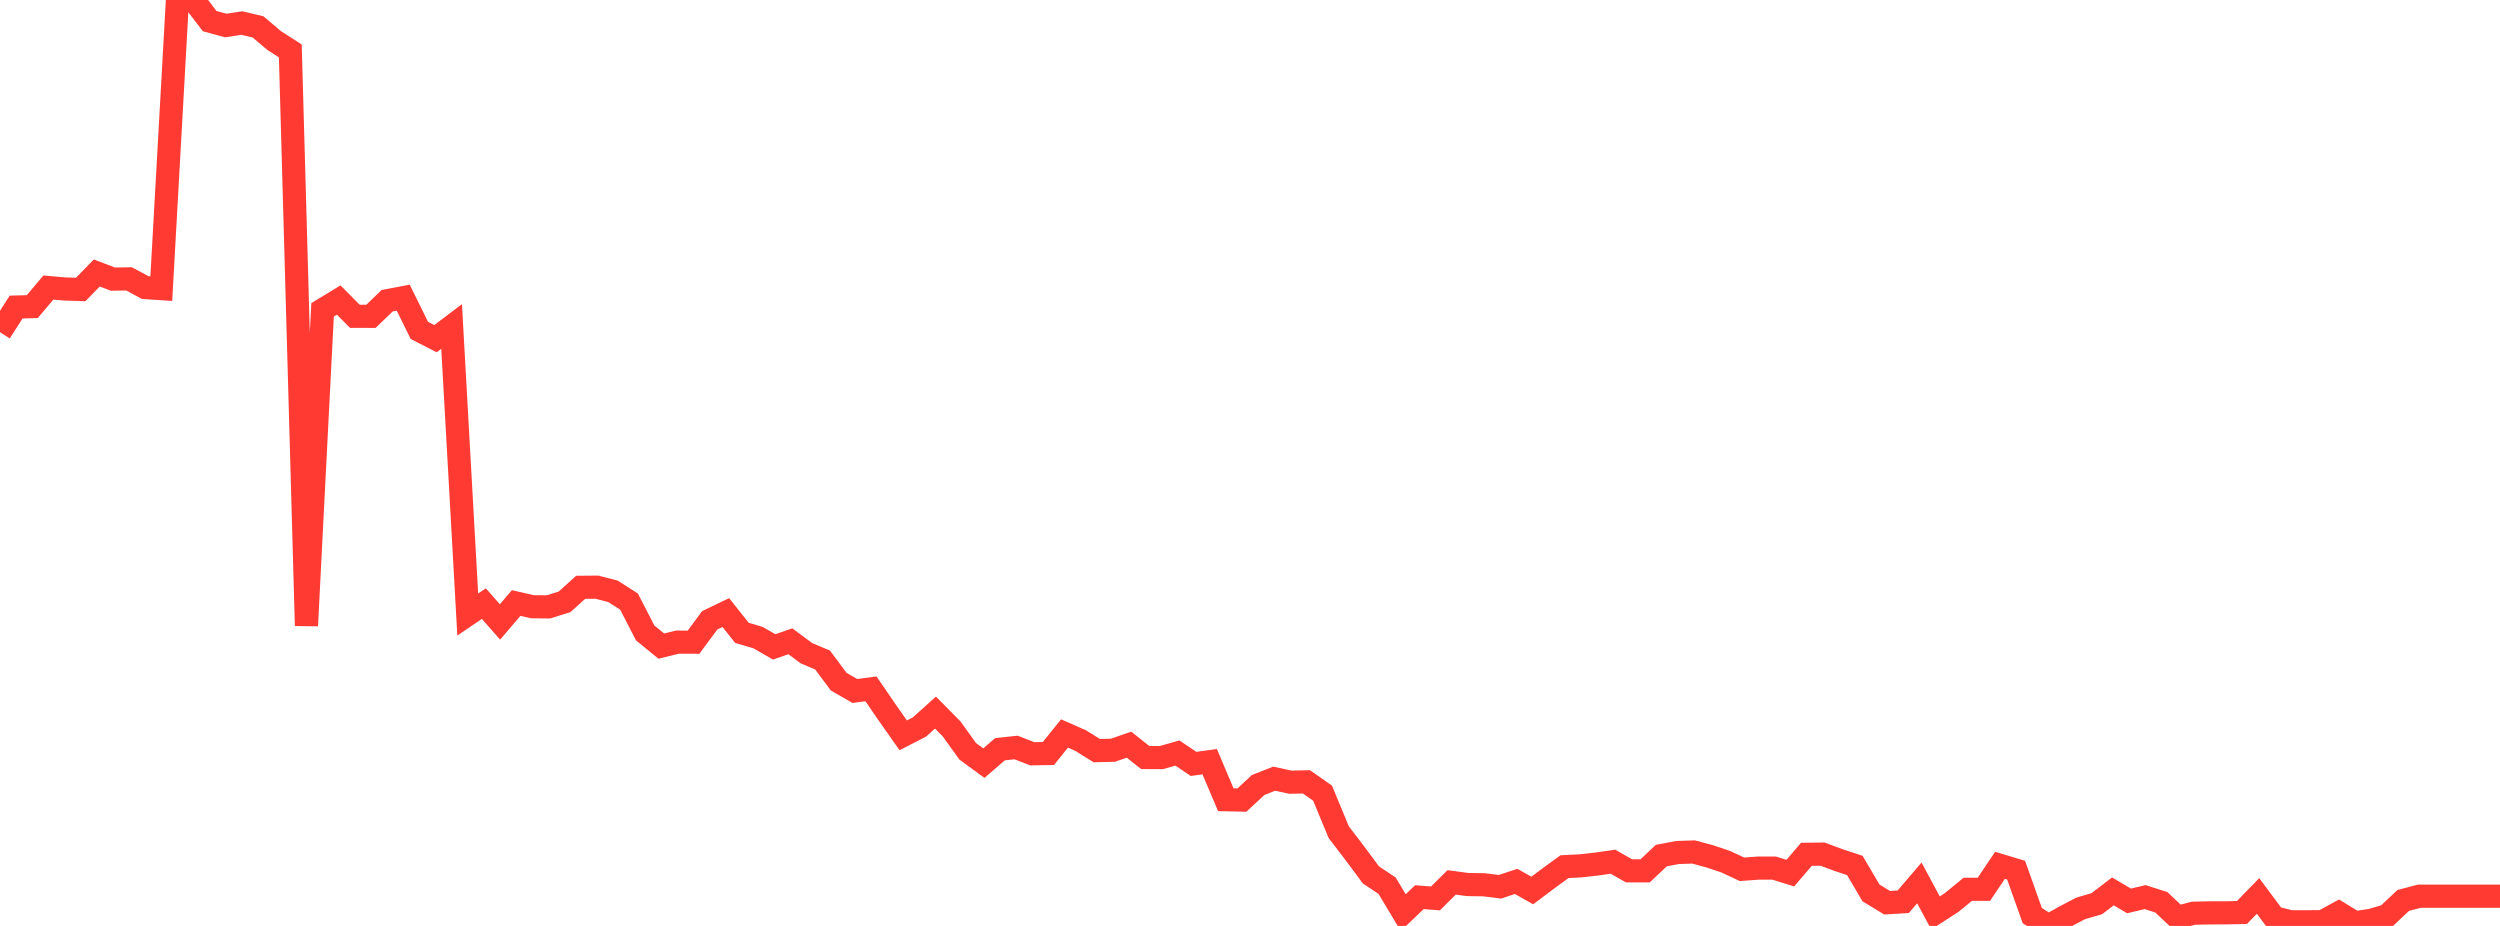 <?xml version="1.0" standalone="no"?>
<!DOCTYPE svg PUBLIC "-//W3C//DTD SVG 1.1//EN" "http://www.w3.org/Graphics/SVG/1.1/DTD/svg11.dtd">

<svg width="135" height="50" viewBox="0 0 135 50" preserveAspectRatio="none" 
  xmlns="http://www.w3.org/2000/svg"
  xmlns:xlink="http://www.w3.org/1999/xlink">


<polyline points="0.0, 17.939 0.871, 16.581 1.742, 16.558 2.613, 15.526 3.484, 15.604 4.355, 15.633 5.226, 14.742 6.097, 15.072 6.968, 15.059 7.839, 15.528 8.71, 15.586 9.581, 0.0 10.452, 0.001 11.323, 1.141 12.194, 1.377 13.065, 1.245 13.935, 1.453 14.806, 2.19 15.677, 2.749 16.548, 33.789 17.419, 16.732 18.29, 16.201 19.161, 17.08 20.032, 17.082 20.903, 16.241 21.774, 16.075 22.645, 17.841 23.516, 18.289 24.387, 17.63 25.258, 33.184 26.129, 32.595 27.0, 33.586 27.871, 32.563 28.742, 32.763 29.613, 32.771 30.484, 32.501 31.355, 31.715 32.226, 31.707 33.097, 31.929 33.968, 32.486 34.839, 34.178 35.71, 34.889 36.581, 34.675 37.452, 34.678 38.323, 33.499 39.194, 33.079 40.065, 34.174 40.935, 34.431 41.806, 34.933 42.677, 34.629 43.548, 35.274 44.419, 35.641 45.29, 36.811 46.161, 37.312 47.032, 37.198 47.903, 38.468 48.774, 39.708 49.645, 39.261 50.516, 38.479 51.387, 39.362 52.258, 40.572 53.129, 41.209 54.0, 40.458 54.871, 40.365 55.742, 40.704 56.613, 40.69 57.484, 39.608 58.355, 39.991 59.226, 40.534 60.097, 40.513 60.968, 40.212 61.839, 40.905 62.71, 40.91 63.581, 40.664 64.452, 41.251 65.323, 41.131 66.194, 43.185 67.065, 43.204 67.935, 42.393 68.806, 42.048 69.677, 42.238 70.548, 42.22 71.419, 42.831 72.29, 44.935 73.161, 46.074 74.032, 47.248 74.903, 47.827 75.774, 49.282 76.645, 48.447 77.516, 48.514 78.387, 47.65 79.258, 47.765 80.129, 47.777 81.0, 47.885 81.871, 47.596 82.742, 48.087 83.613, 47.434 84.484, 46.799 85.355, 46.756 86.226, 46.658 87.097, 46.531 87.968, 47.026 88.839, 47.024 89.71, 46.202 90.581, 46.036 91.452, 46.007 92.323, 46.241 93.194, 46.534 94.065, 46.942 94.935, 46.878 95.806, 46.879 96.677, 47.148 97.548, 46.131 98.419, 46.123 99.29, 46.447 100.161, 46.734 101.032, 48.216 101.903, 48.747 102.774, 48.696 103.645, 47.676 104.516, 49.299 105.387, 48.736 106.258, 48.022 107.129, 48.023 108.0, 46.728 108.871, 46.99 109.742, 49.441 110.613, 50.0 111.484, 49.511 112.355, 49.054 113.226, 48.801 114.097, 48.135 114.968, 48.649 115.839, 48.444 116.71, 48.722 117.581, 49.542 118.452, 49.313 119.323, 49.295 120.194, 49.293 121.065, 49.274 121.935, 48.38 122.806, 49.551 123.677, 49.774 124.548, 49.776 125.419, 49.769 126.29, 49.293 127.161, 49.828 128.032, 49.698 128.903, 49.444 129.774, 48.624 130.645, 48.395 131.516, 48.395 132.387, 48.395 133.258, 48.395 134.129, 48.395 135.0, 48.395" fill="none" stroke="#ff3a33" stroke-width="1.25"/>

</svg>